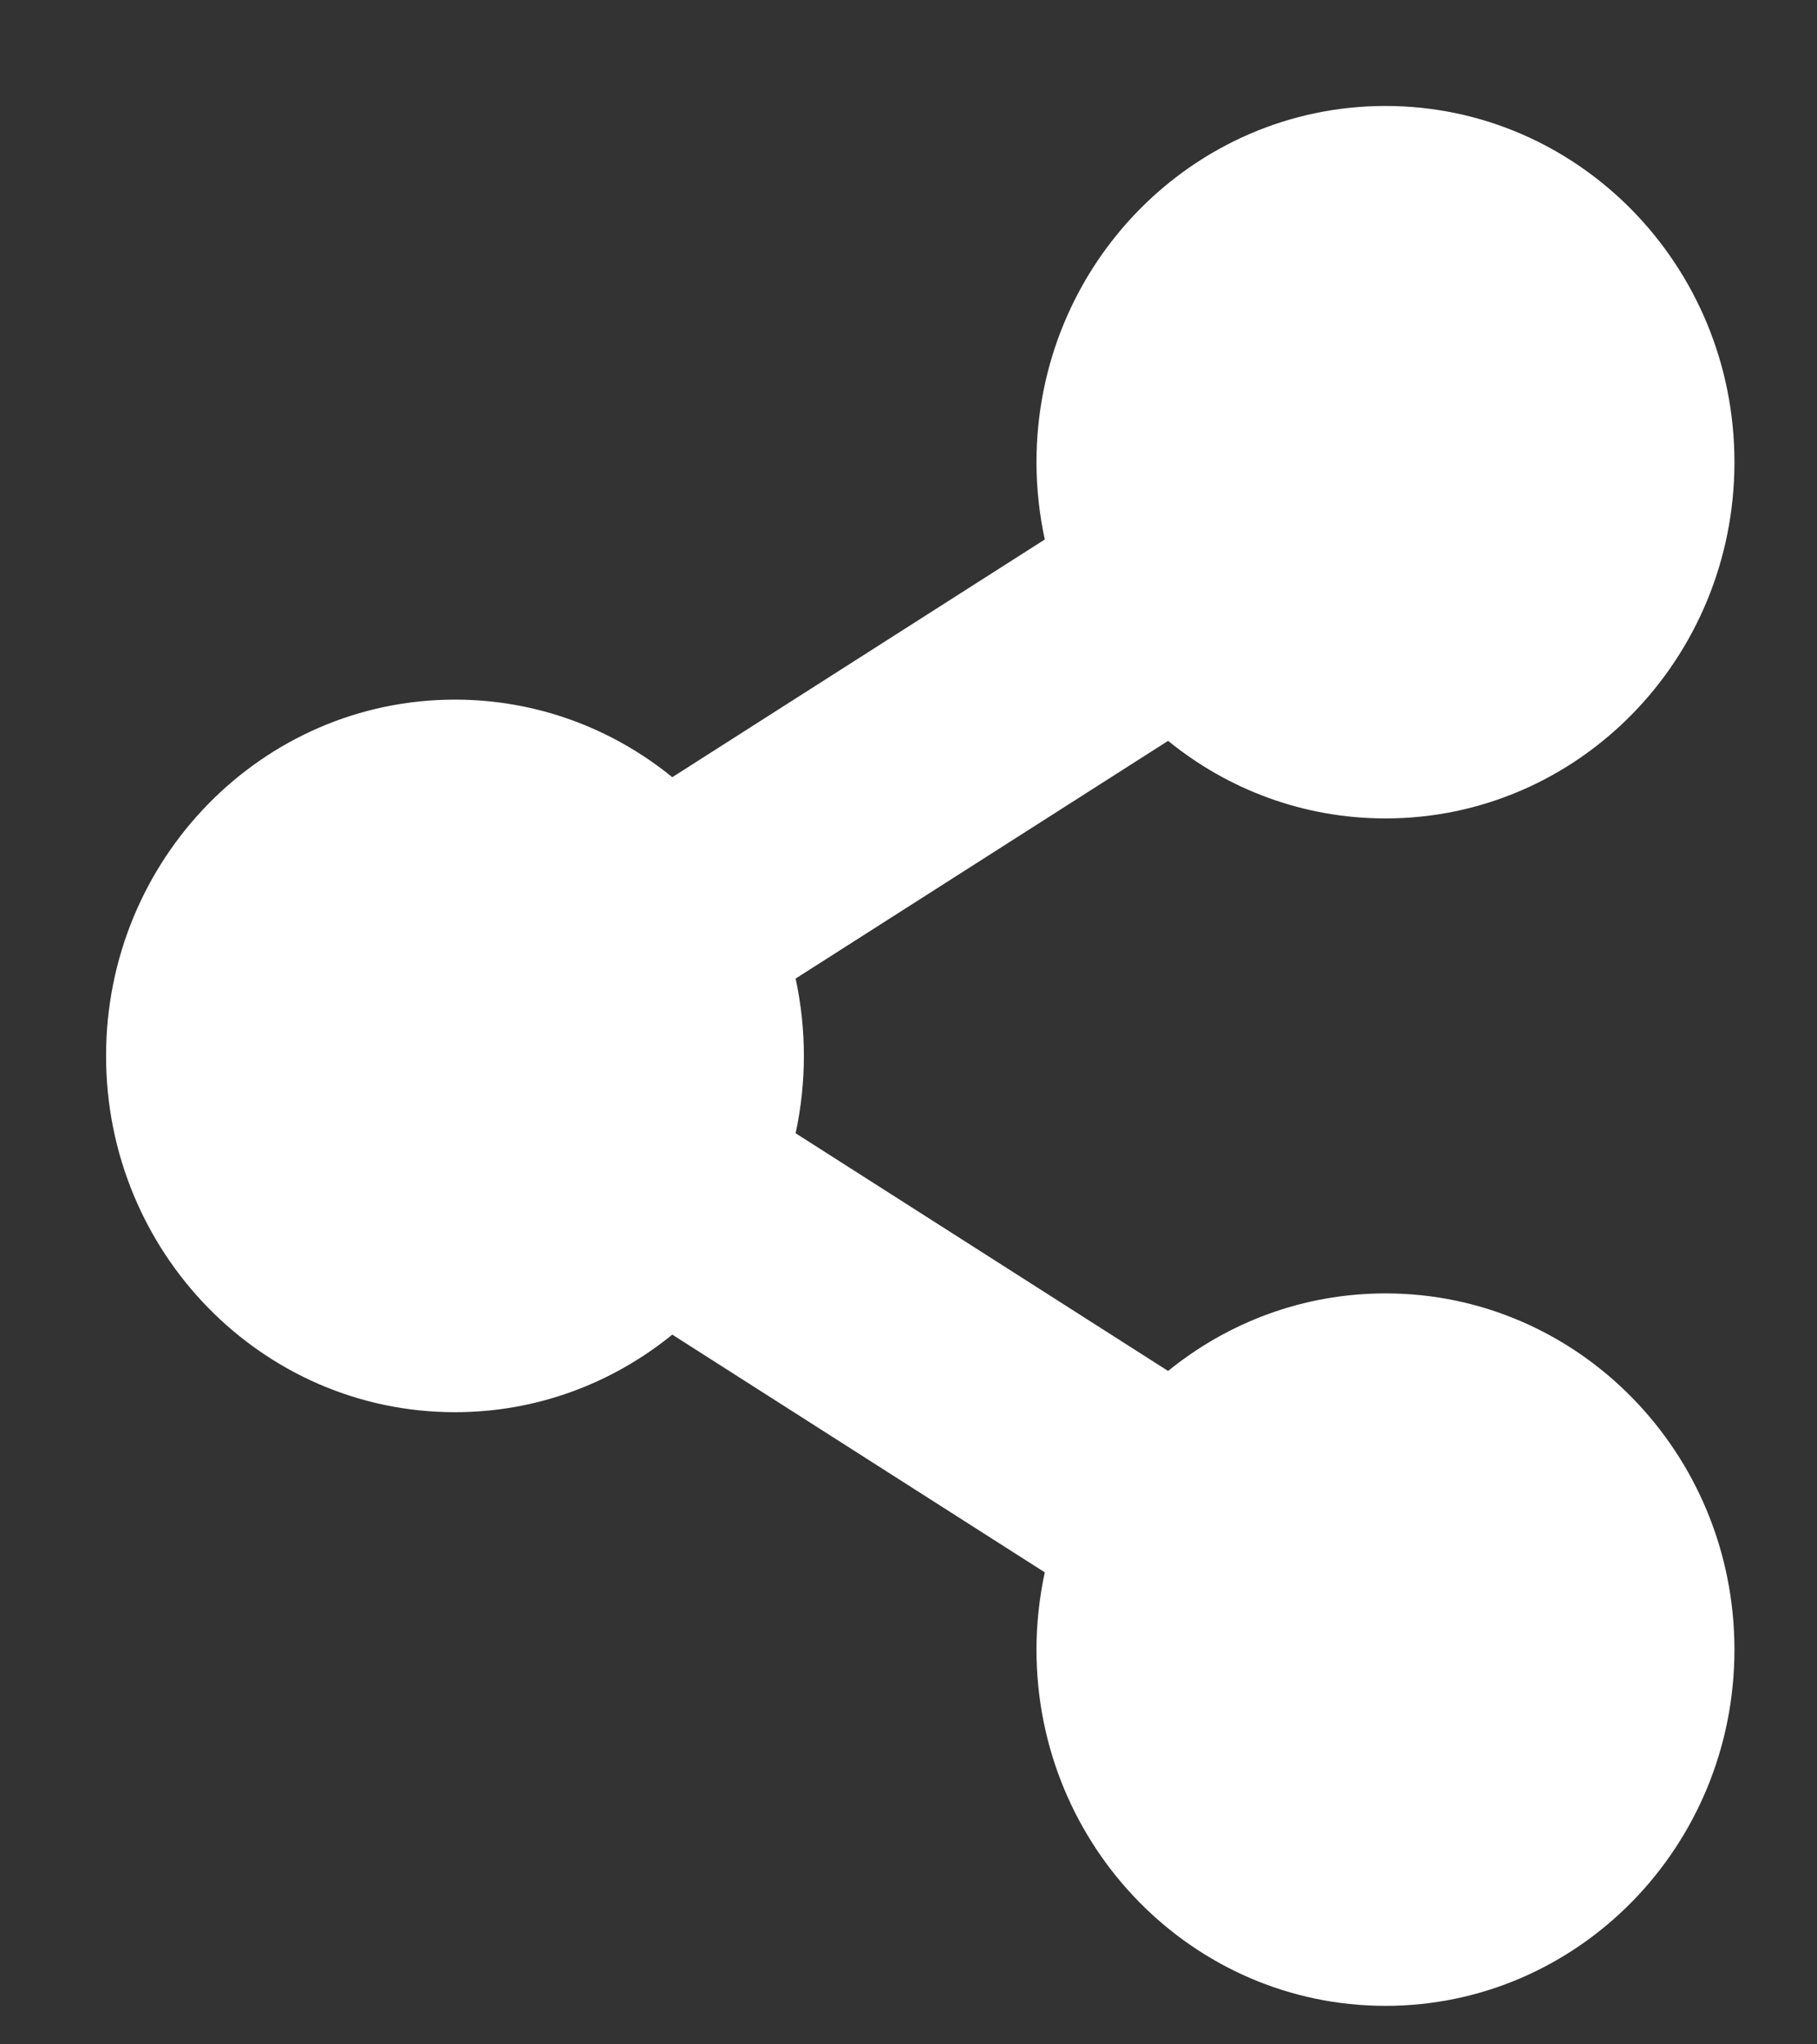 <svg width="16" height="18" viewBox="0 0 16 18" fill="none" xmlns="http://www.w3.org/2000/svg">
<rect x="0" y="0" width="16" height="18" fill="#333333" stroke="none"/>
<path d="M12.2 11.388C11.476 11.388 10.811 11.644 10.286 12.071L7.006 9.978C7.103 9.529 7.103 9.065 7.006 8.616L10.286 6.523C10.811 6.95 11.476 7.206 12.2 7.206C13.897 7.206 15.273 5.802 15.273 4.069C15.273 2.337 13.897 0.933 12.2 0.933C10.503 0.933 9.127 2.337 9.127 4.069C9.127 4.303 9.153 4.531 9.2 4.75L5.92 6.843C5.395 6.416 4.73 6.16 4.006 6.16C2.309 6.16 0.934 7.565 0.934 9.297C0.934 11.029 2.309 12.434 4.006 12.434C4.73 12.434 5.395 12.178 5.92 11.751L9.2 13.844C9.152 14.067 9.127 14.296 9.127 14.525C9.127 16.257 10.503 17.661 12.2 17.661C13.897 17.661 15.273 16.257 15.273 14.525C15.273 12.793 13.897 11.388 12.2 11.388Z" fill="white"/>
</svg>
